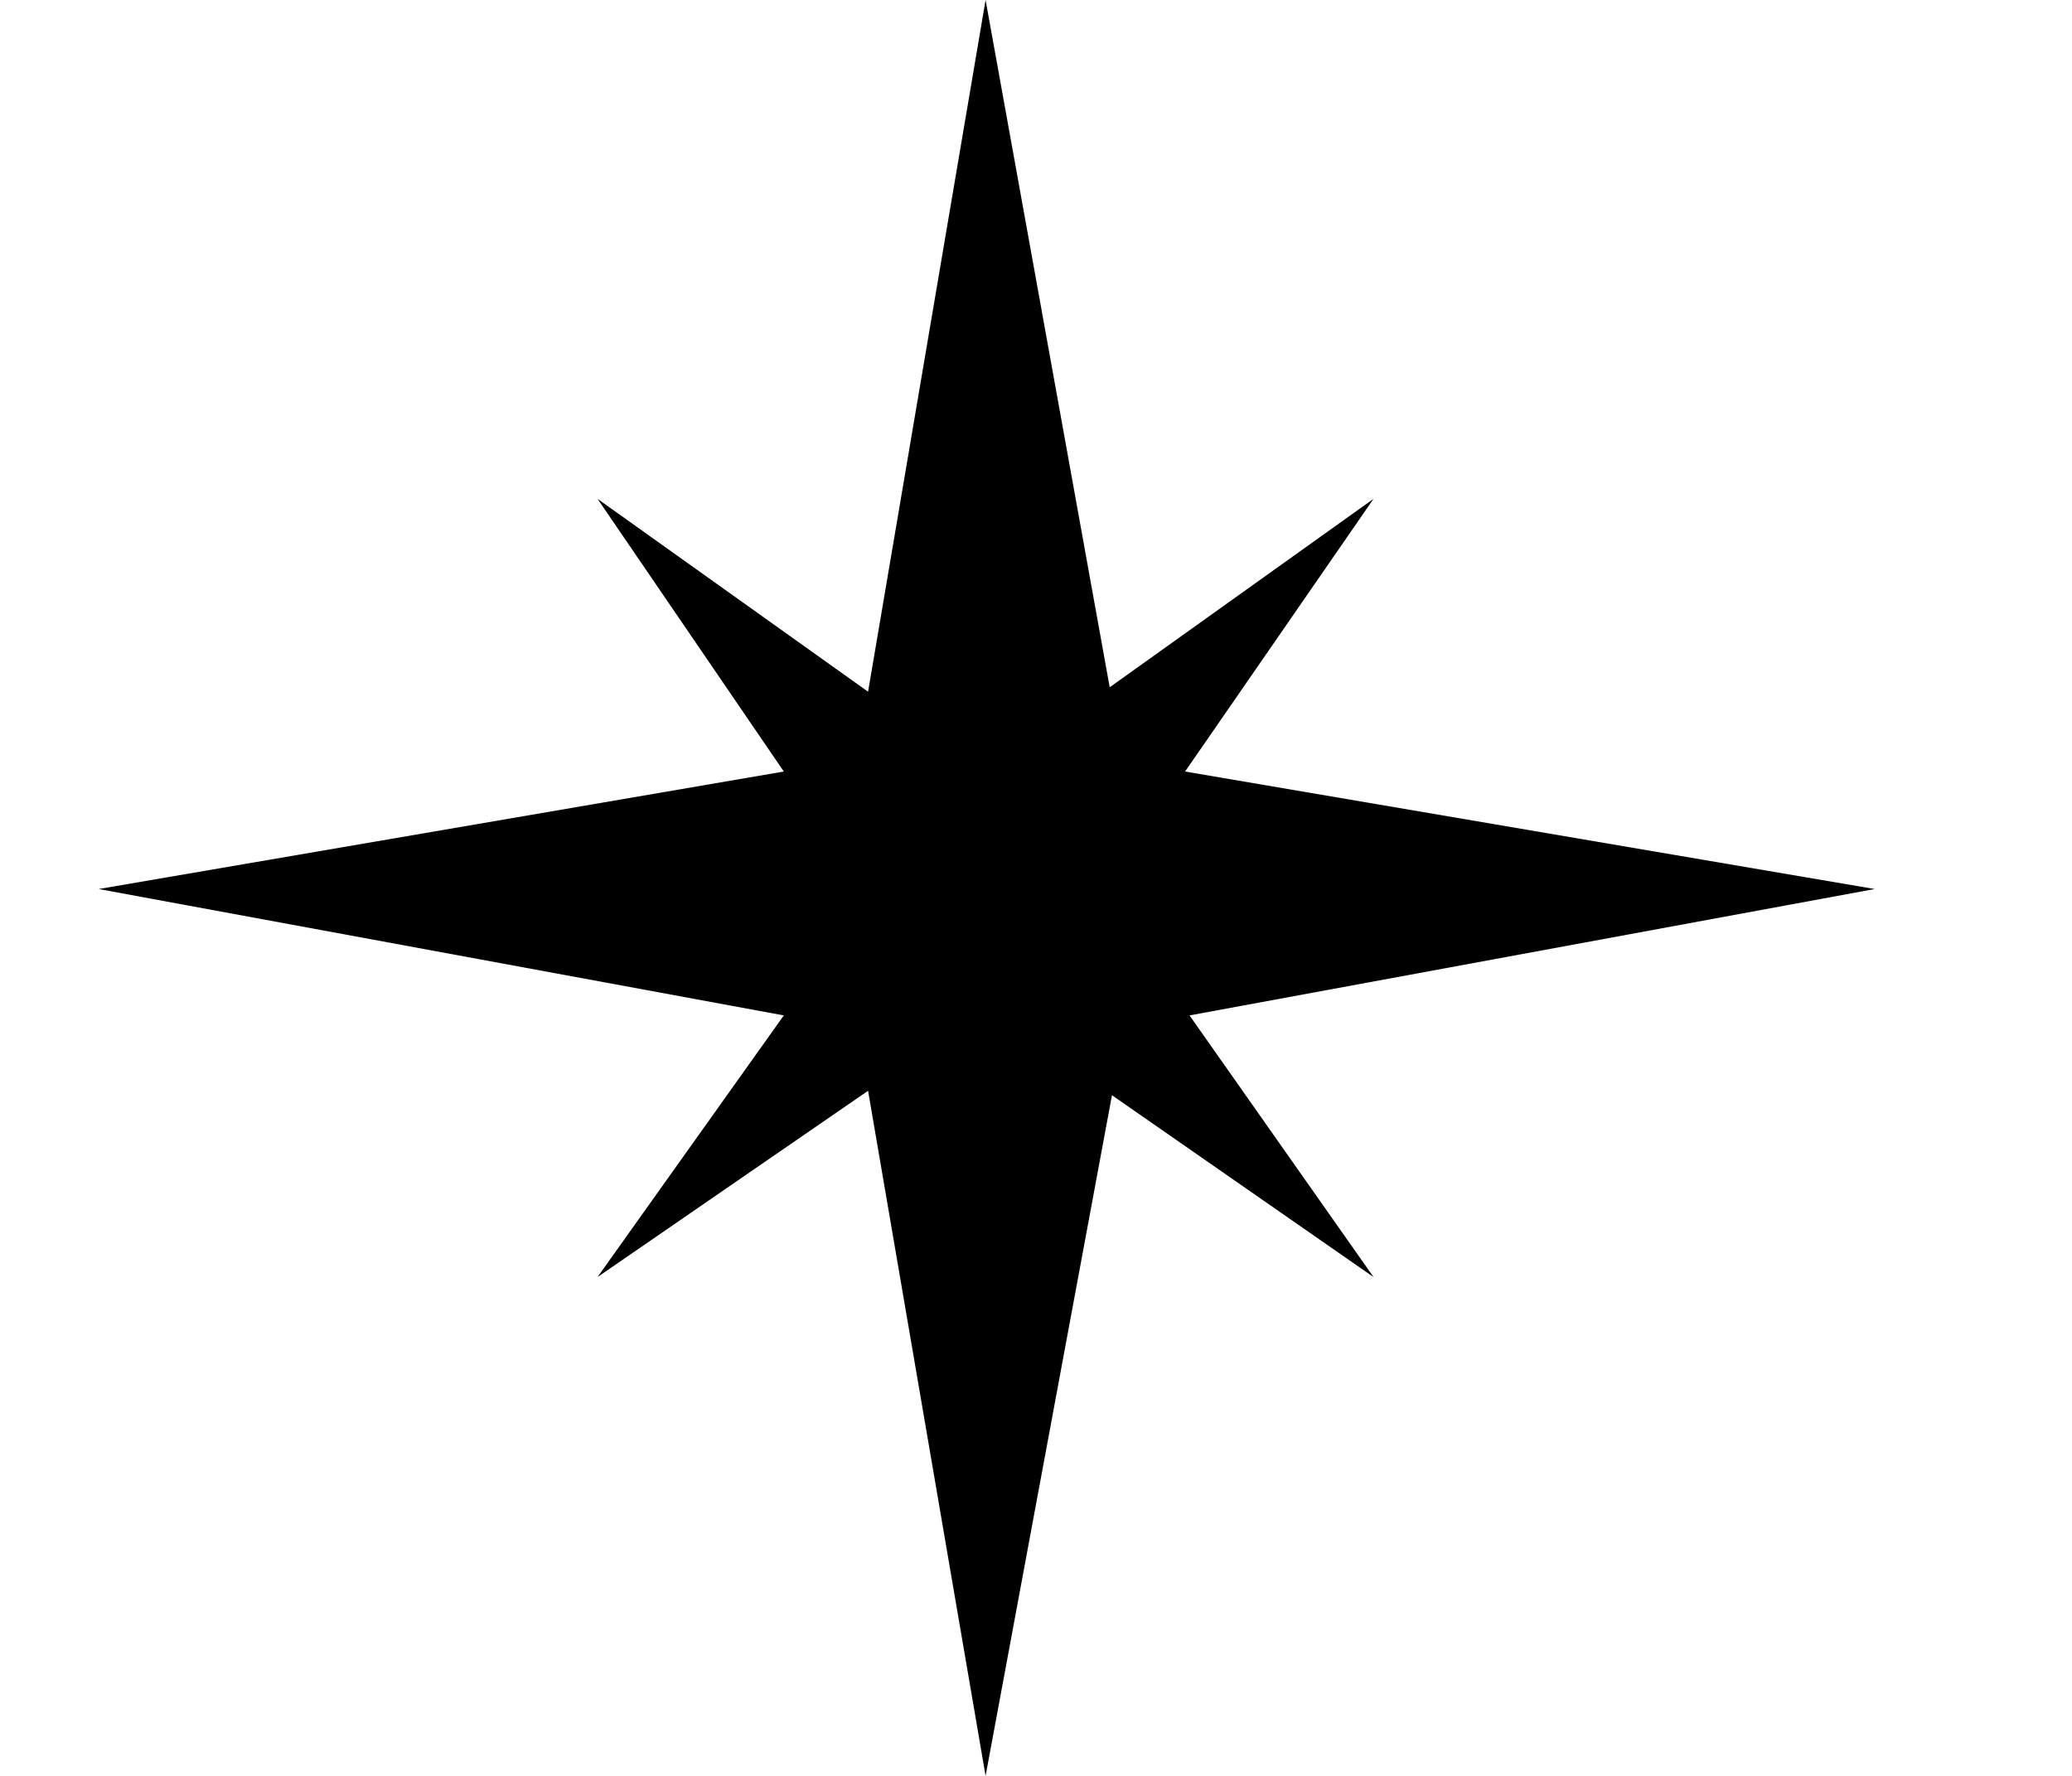 <?xml version="1.0" encoding="UTF-8"?>
<svg width="21px" height="18px" viewBox="0 0 21 18" version="1.1" xmlns="http://www.w3.org/2000/svg" xmlns:xlink="http://www.w3.org/1999/xlink">
    <!-- Generator: Sketch 52.6 (67491) - http://www.bohemiancoding.com/sketch -->
    <title>icon-5</title>
    <desc>Created with Sketch.</desc>
    <g id="icon-5" stroke="none" stroke-width="1" fill="none" fill-rule="evenodd">
        <g id="noun_Star_158844_000000" transform="translate(1, 0)" fill="#000000">
            <polygon id="Path" points="11.056 10.292 18 9.011 11.011 7.82 12.921 5.056 10.247 6.966 8.989 0 7.798 7.011 5.056 5.056 6.944 7.82 0 9.011 6.944 10.292 5.056 12.944 7.798 11.056 8.989 18 10.27 11.101 12.921 12.944"></polygon>
        </g>
    </g>
</svg>